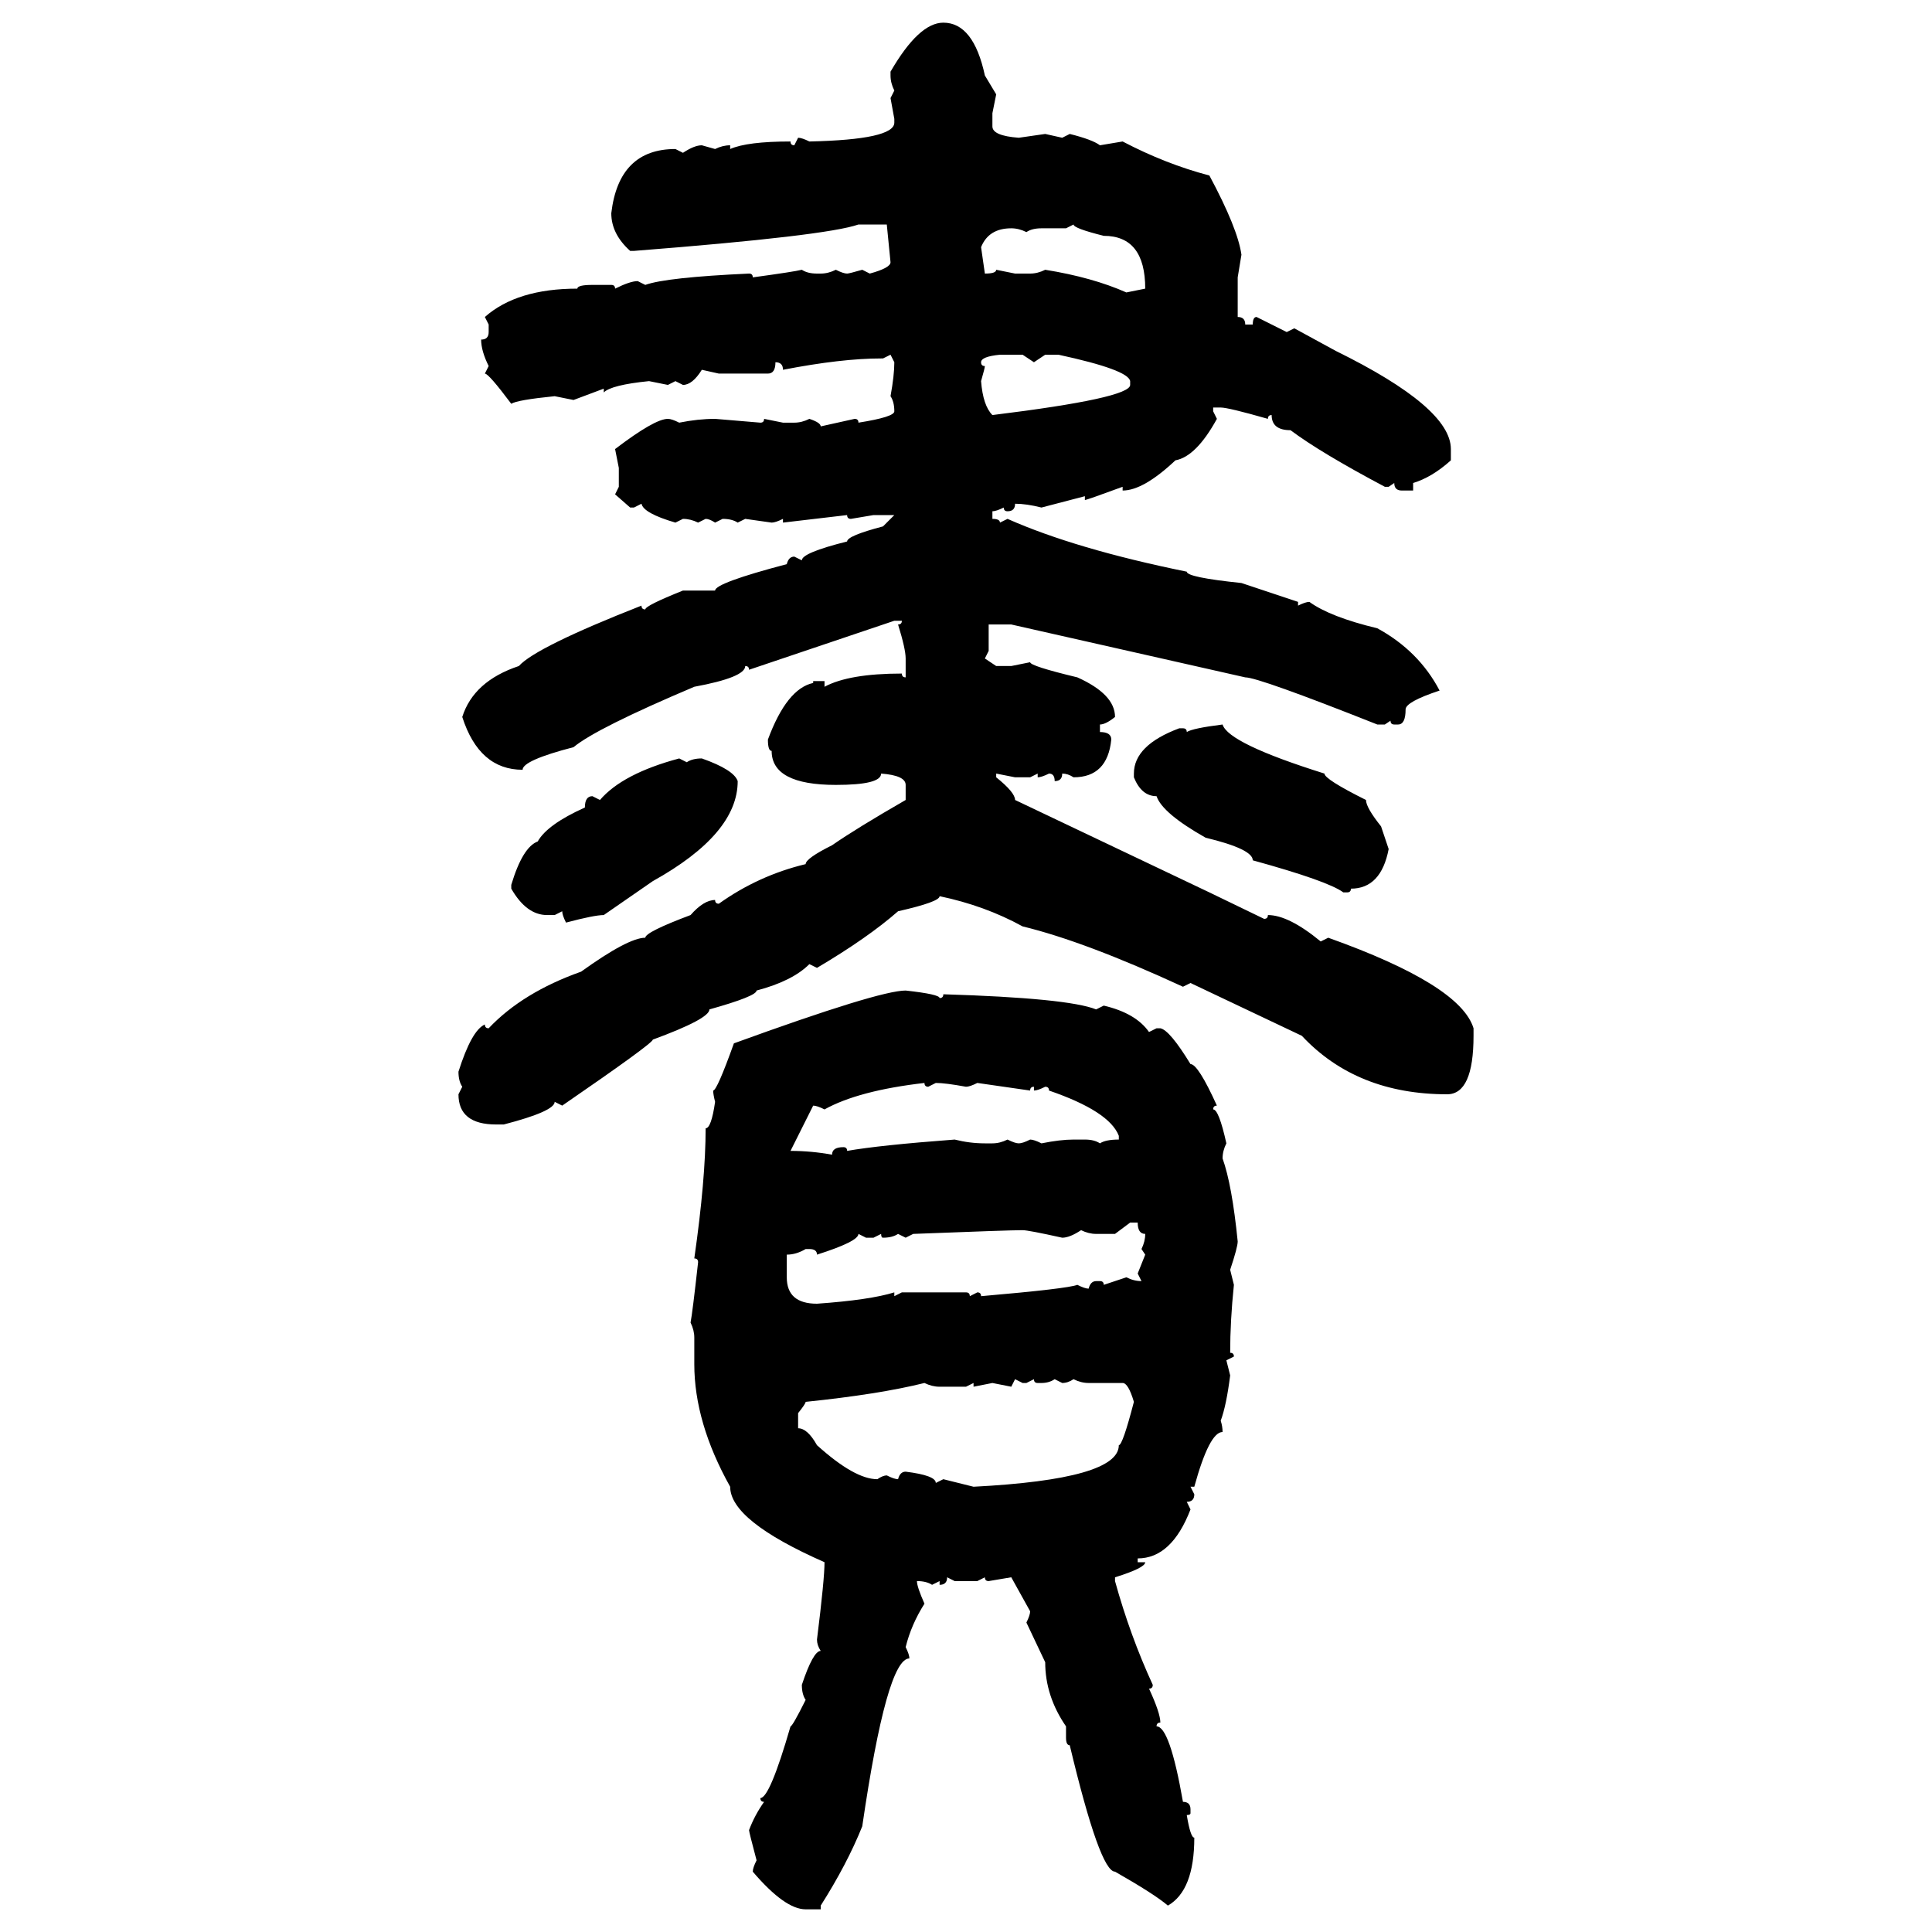 <svg xmlns="http://www.w3.org/2000/svg" xmlns:xlink="http://www.w3.org/1999/xlink" width="300" height="300"><path d="M146.48 3.52L146.48 3.52Q151.17 3.52 152.93 11.72L152.93 11.72L154.69 14.65L154.10 17.58L154.10 19.63Q154.10 21.09 158.20 21.39L158.20 21.39L162.30 20.80L164.94 21.39L166.11 20.80Q169.63 21.68 170.80 22.56L170.80 22.56L174.32 21.97Q181.05 25.49 187.79 27.25L187.79 27.25Q192.19 35.45 192.77 39.55L192.77 39.55L192.19 43.07L192.19 49.22Q193.36 49.22 193.36 50.39L193.36 50.39L194.53 50.39Q194.53 49.22 195.12 49.22L195.12 49.22L199.80 51.56L200.98 50.98L207.42 54.49Q225.29 63.28 225.29 69.73L225.29 69.73L225.29 71.48Q222.36 74.12 219.43 75L219.43 75L219.43 76.17L217.68 76.17Q216.50 76.17 216.50 75L216.50 75L215.63 75.59L215.04 75.59Q205.08 70.31 200.39 66.80L200.39 66.80Q197.46 66.80 197.46 64.45L197.46 64.45Q196.88 64.45 196.88 65.04L196.88 65.04Q190.72 63.28 189.55 63.28L189.55 63.28L188.38 63.28L188.38 63.87L188.96 65.04Q185.74 70.90 182.52 71.48L182.52 71.48Q177.54 76.17 174.32 76.17L174.32 76.17L174.32 75.59Q168.75 77.64 168.46 77.64L168.46 77.64L168.46 77.05L161.72 78.81Q159.38 78.22 157.62 78.22L157.62 78.22Q157.62 79.39 156.45 79.39L156.45 79.39Q155.86 79.39 155.86 78.81L155.86 78.81Q154.69 79.39 154.10 79.39L154.10 79.39L154.10 80.57Q155.27 80.57 155.27 81.15L155.27 81.15L156.45 80.57Q166.99 85.25 184.28 88.77L184.28 88.77Q184.28 89.65 192.77 90.53L192.77 90.53L201.56 93.46L201.56 94.04Q202.73 93.46 203.32 93.46L203.32 93.46Q206.54 95.80 213.87 97.56L213.87 97.56Q220.31 101.07 223.54 107.23L223.54 107.23Q218.26 108.98 218.26 110.16L218.26 110.16Q218.26 112.50 217.09 112.50L217.09 112.50L216.50 112.50Q215.92 112.50 215.92 111.91L215.92 111.91L215.04 112.50L213.87 112.50Q195.41 105.18 193.36 105.18L193.36 105.18L157.03 96.97L153.52 96.97L153.52 101.07L152.93 102.25L154.69 103.42L157.03 103.42L159.96 102.83Q159.96 103.42 167.29 105.18L167.29 105.18Q173.14 107.81 173.14 111.33L173.14 111.33Q171.68 112.50 170.80 112.50L170.80 112.50L170.80 113.67Q172.56 113.67 172.56 114.84L172.56 114.84Q171.97 120.70 166.70 120.70L166.70 120.70Q165.82 120.12 164.94 120.12L164.94 120.12Q164.94 121.29 163.77 121.29L163.77 121.29Q163.77 120.12 162.89 120.12L162.89 120.12Q161.72 120.70 161.13 120.70L161.13 120.70L161.13 120.12L159.96 120.70L157.62 120.70L154.69 120.12L154.69 120.70Q157.62 123.05 157.62 124.22L157.62 124.22L187.79 138.57L196.29 142.68Q196.88 142.68 196.88 142.09L196.88 142.09Q200.10 142.09 205.08 146.19L205.08 146.19L206.25 145.61Q226.76 152.93 228.81 159.67L228.81 159.67L228.81 160.84Q228.81 169.92 224.71 169.92L224.71 169.92Q210.64 169.92 202.15 160.84L202.15 160.84L184.86 152.64L183.69 153.22Q168.46 146.19 158.79 143.85L158.79 143.85Q152.93 140.63 145.90 139.16L145.90 139.16Q145.90 140.04 139.45 141.50L139.45 141.50Q134.77 145.61 126.86 150.29L126.86 150.29L125.68 149.71Q123.05 152.34 117.48 153.81L117.48 153.81Q117.48 154.69 110.16 156.74L110.16 156.74Q110.16 158.20 101.37 161.43L101.37 161.43Q101.37 162.01 87.30 171.68L87.30 171.68L86.13 171.09Q86.13 172.56 78.22 174.61L78.22 174.61L77.05 174.61Q71.19 174.61 71.19 169.92L71.19 169.92L71.78 168.75Q71.19 167.87 71.19 166.41L71.19 166.41Q73.24 159.96 75.29 159.08L75.29 159.08Q75.29 159.67 75.88 159.67L75.88 159.67Q81.15 154.10 90.23 150.88L90.23 150.88Q97.56 145.61 100.20 145.61L100.20 145.61Q100.20 144.73 107.23 142.09L107.23 142.09Q109.28 139.75 111.04 139.75L111.04 139.75Q111.04 140.33 111.62 140.33L111.62 140.33Q117.77 135.94 125.10 134.18L125.10 134.18Q125.10 133.30 129.20 131.25L129.20 131.25Q133.01 128.61 140.63 124.22L140.63 124.22L140.63 121.88Q140.63 120.41 136.82 120.12L136.82 120.12Q136.82 121.88 129.79 121.88L129.79 121.88Q119.82 121.88 119.82 116.60L119.82 116.60Q119.24 116.60 119.24 114.84L119.24 114.84Q122.17 106.93 126.27 106.05L126.27 106.05L126.27 105.76L128.03 105.76L128.03 106.64Q131.84 104.59 140.04 104.59L140.04 104.59Q140.04 105.18 140.63 105.18L140.63 105.18L140.63 102.25Q140.63 100.78 139.45 96.97L139.45 96.97Q140.04 96.97 140.04 96.39L140.04 96.39L138.87 96.39L116.31 104.00Q116.31 103.42 115.72 103.42L115.72 103.42Q115.72 105.18 107.81 106.64L107.81 106.64Q92.58 113.09 89.06 116.02L89.06 116.02Q81.15 118.07 81.15 119.53L81.15 119.53Q74.41 119.53 71.78 111.33L71.78 111.33Q73.54 105.76 80.57 103.42L80.57 103.42Q83.20 100.49 99.61 94.04L99.61 94.04Q99.61 94.63 100.20 94.63L100.20 94.63Q100.20 94.04 106.05 91.70L106.05 91.70L111.04 91.70Q111.04 90.53 122.17 87.60L122.17 87.60Q122.46 86.43 123.34 86.43L123.34 86.43L124.51 87.01Q124.51 85.84 131.54 84.08L131.54 84.08Q131.54 83.20 137.11 81.74L137.11 81.74L138.87 79.98L135.64 79.98L132.13 80.57Q131.54 80.57 131.54 79.98L131.54 79.98L121.58 81.15L121.58 80.57Q120.41 81.15 119.82 81.15L119.82 81.15L115.72 80.57L114.55 81.15Q113.67 80.57 112.21 80.57L112.21 80.57L111.04 81.15Q110.16 80.57 109.57 80.57L109.57 80.57L108.40 81.15Q107.23 80.57 106.05 80.57L106.05 80.57L104.88 81.15Q99.90 79.69 99.61 78.22L99.61 78.22L98.44 78.81L97.85 78.81L95.51 76.76L96.09 75.59L96.09 72.66L95.51 69.73Q101.66 65.04 103.71 65.04L103.71 65.04Q104.30 65.04 105.47 65.63L105.47 65.63Q108.40 65.04 111.04 65.04L111.04 65.04L118.07 65.63Q118.65 65.63 118.65 65.04L118.65 65.04L121.58 65.63L123.34 65.63Q124.51 65.63 125.68 65.04L125.68 65.04Q127.44 65.63 127.44 66.21L127.44 66.21L132.71 65.04Q133.30 65.04 133.30 65.63L133.30 65.63Q138.87 64.75 138.87 63.87L138.87 63.87Q138.87 62.40 138.28 61.52L138.28 61.52Q138.87 58.30 138.87 56.25L138.87 56.25L138.28 55.08L137.11 55.66L136.82 55.66Q130.66 55.66 121.58 57.42L121.58 57.42Q121.58 56.25 120.41 56.25L120.41 56.25Q120.41 58.01 119.24 58.01L119.24 58.01L111.62 58.01L108.98 57.42Q107.52 59.77 106.05 59.77L106.05 59.77L104.88 59.18L103.71 59.77L100.78 59.18Q94.92 59.77 93.75 60.94L93.75 60.94L93.75 60.35L89.06 62.11L86.13 61.52Q80.27 62.11 79.39 62.70L79.39 62.70Q75.88 58.01 75.29 58.01L75.29 58.01L75.88 56.84Q74.71 54.49 74.71 52.73L74.71 52.73Q75.88 52.73 75.88 51.56L75.88 51.56L75.88 50.39L75.29 49.22Q80.27 44.82 89.65 44.82L89.65 44.82Q89.65 44.24 91.99 44.24L91.99 44.24L94.92 44.24Q95.51 44.24 95.51 44.82L95.51 44.82Q97.85 43.65 99.02 43.65L99.02 43.65L100.20 44.24Q103.42 43.07 116.31 42.48L116.31 42.48Q116.89 42.48 116.89 43.07L116.89 43.07Q123.34 42.19 124.51 41.89L124.51 41.89Q125.39 42.48 126.86 42.48L126.86 42.48L127.44 42.48Q128.61 42.48 129.79 41.89L129.79 41.89Q130.96 42.48 131.54 42.48L131.54 42.48Q131.84 42.48 133.89 41.89L133.89 41.89L135.06 42.48Q138.28 41.60 138.28 40.72L138.28 40.72L137.70 34.86L133.30 34.86Q128.32 36.62 98.44 38.96L98.44 38.96L97.85 38.96Q94.92 36.33 94.92 33.11L94.92 33.11Q96.09 23.14 104.88 23.14L104.88 23.14L106.05 23.73Q107.81 22.56 108.98 22.56L108.98 22.56L111.04 23.14Q112.21 22.56 113.38 22.56L113.38 22.56L113.38 23.14Q116.02 21.97 122.75 21.97L122.75 21.97Q122.75 22.56 123.34 22.56L123.34 22.56L123.93 21.39Q124.51 21.39 125.68 21.97L125.68 21.97Q138.87 21.68 138.87 19.04L138.87 19.04L138.87 18.46L138.28 15.23L138.87 14.06Q138.28 12.89 138.28 11.72L138.28 11.72L138.28 11.13Q142.68 3.52 146.48 3.52ZM166.70 34.86L165.53 35.45L161.72 35.45Q160.25 35.45 159.38 36.04L159.38 36.04Q158.20 35.45 157.03 35.45L157.03 35.45Q153.52 35.45 152.34 38.38L152.34 38.38L152.93 42.48Q154.69 42.48 154.69 41.89L154.69 41.89L157.62 42.48L159.96 42.48Q161.13 42.48 162.30 41.89L162.30 41.89Q169.63 43.07 174.90 45.41L174.90 45.41L177.83 44.82Q177.83 36.62 171.39 36.62L171.39 36.62Q166.70 35.45 166.70 34.86L166.70 34.86ZM152.34 56.25L152.34 56.25Q152.34 56.84 152.93 56.84L152.93 56.84Q152.93 57.13 152.34 59.18L152.34 59.18Q152.64 62.99 154.10 64.45L154.10 64.45Q175.49 61.82 175.49 59.77L175.49 59.77L175.49 59.18Q175.20 57.42 164.36 55.08L164.36 55.08L162.30 55.08L160.55 56.25L158.79 55.08L155.27 55.08Q152.34 55.37 152.34 56.25ZM189.84 112.50L189.84 112.50Q190.72 115.43 205.66 120.12L205.66 120.12Q205.66 121.00 212.11 124.22L212.11 124.22Q212.11 125.39 214.45 128.32L214.45 128.32L215.63 131.84Q214.45 137.99 209.77 137.99L209.77 137.99Q209.77 138.57 209.18 138.57L209.18 138.57L208.59 138.57Q206.25 136.82 194.53 133.59L194.53 133.59Q194.53 131.84 187.21 130.08L187.21 130.08Q180.47 126.27 179.59 123.63L179.59 123.63Q177.25 123.63 176.07 120.70L176.07 120.70L176.07 120.12Q176.07 115.72 183.11 113.09L183.11 113.09L183.69 113.09Q184.28 113.09 184.28 113.67L184.28 113.67Q185.16 113.09 189.84 112.50ZM105.47 117.77L105.47 117.77L106.64 118.36Q107.52 117.77 108.98 117.77L108.98 117.77Q113.96 119.53 114.55 121.29L114.55 121.29Q114.55 129.49 101.37 136.82L101.37 136.82L93.75 142.09Q92.29 142.09 87.89 143.26L87.89 143.26Q87.30 142.09 87.30 141.50L87.30 141.50L86.13 142.09L84.96 142.09Q81.74 142.09 79.39 137.99L79.39 137.99L79.39 137.40Q81.15 131.54 83.50 130.66L83.50 130.66Q84.96 128.03 90.82 125.39L90.82 125.39Q90.82 123.63 91.99 123.63L91.99 123.63L93.16 124.22Q96.68 120.12 105.47 117.77ZM140.63 153.81L140.63 153.81Q145.90 154.39 145.90 154.98L145.90 154.98Q146.48 154.98 146.48 154.39L146.48 154.39Q165.82 154.98 170.21 156.74L170.21 156.74L171.39 156.15Q176.37 157.32 178.42 160.25L178.42 160.25L179.59 159.67L180.18 159.67Q181.64 159.96 184.86 165.23L184.86 165.23Q186.04 165.23 188.96 171.68L188.96 171.68Q188.38 171.68 188.38 172.27L188.38 172.27Q189.26 172.27 190.43 177.54L190.43 177.54Q189.84 178.71 189.84 179.88L189.84 179.88Q191.31 183.98 192.19 192.77L192.19 192.77Q192.19 193.65 191.02 197.17L191.02 197.17L191.60 199.51Q191.02 205.08 191.02 210.06L191.02 210.06Q191.60 210.06 191.60 210.64L191.60 210.64L190.43 211.23L191.02 213.57Q190.43 218.26 189.55 220.61L189.55 220.61Q189.84 221.48 189.84 222.36L189.84 222.36Q187.79 222.36 185.45 230.86L185.45 230.86L184.86 230.86L185.45 232.03Q185.45 233.20 184.28 233.20L184.28 233.20L184.86 234.38Q181.93 241.99 176.66 241.99L176.66 241.99L176.66 242.58L177.83 242.58Q177.83 243.46 173.14 244.92L173.14 244.92L173.14 245.51Q175.49 254.00 179.00 261.62L179.00 261.62Q179.00 262.21 178.42 262.21L178.42 262.21Q180.18 266.02 180.18 267.48L180.18 267.48Q179.59 267.48 179.59 268.07L179.59 268.07Q181.64 268.07 183.69 279.79L183.69 279.79Q184.86 279.79 184.86 280.96L184.86 280.96L184.86 281.54Q184.86 281.84 184.28 281.84L184.28 281.84Q184.86 285.35 185.45 285.35L185.45 285.35Q185.45 293.55 181.35 295.90L181.35 295.90Q179.30 294.14 173.14 290.63L173.14 290.63Q170.80 290.63 166.11 271.00L166.11 271.00Q165.53 271.00 165.53 269.82L165.53 269.82L165.53 268.07Q162.30 263.38 162.30 258.11L162.30 258.11L159.38 251.95Q159.96 250.78 159.96 250.20L159.96 250.20L157.03 244.92L153.52 245.51Q152.93 245.51 152.93 244.92L152.93 244.92L151.76 245.51L148.24 245.51L147.07 244.92Q147.07 246.09 145.90 246.09L145.90 246.09L145.90 245.51L144.73 246.09Q143.85 245.51 142.38 245.51L142.38 245.51Q142.38 246.39 143.55 249.02L143.55 249.02Q141.50 252.25 140.63 255.76L140.63 255.76Q141.21 256.93 141.21 257.52L141.21 257.52Q137.70 257.52 133.89 283.59L133.89 283.59Q131.54 289.45 127.44 295.90L127.44 295.90L127.44 296.48L125.10 296.48Q121.88 296.48 116.89 290.63L116.89 290.63Q116.89 290.04 117.48 288.87L117.48 288.87Q116.31 284.47 116.31 284.18L116.31 284.18Q117.19 281.84 118.65 279.79L118.65 279.79Q118.07 279.79 118.07 279.20L118.07 279.20Q119.53 279.20 122.75 268.07L122.75 268.07Q123.05 268.07 125.10 263.96L125.10 263.96Q124.51 263.09 124.51 261.62L124.51 261.62Q126.27 256.35 127.44 256.35L127.44 256.35Q126.86 255.47 126.86 254.59L126.86 254.59Q128.03 245.21 128.03 242.58L128.03 242.58Q113.38 236.13 113.38 230.86L113.38 230.86Q107.81 220.90 107.81 211.82L107.81 211.82L107.81 207.71Q107.81 206.54 107.23 205.37L107.23 205.37Q107.52 203.91 108.40 196.00L108.40 196.00Q108.40 195.41 107.81 195.41L107.81 195.41Q109.57 183.11 109.57 175.20L109.57 175.20Q110.45 175.20 111.04 171.09L111.04 171.09Q110.74 169.92 110.74 169.34L110.74 169.34Q111.33 169.34 113.96 162.01L113.96 162.01Q136.52 153.81 140.63 153.81ZM128.03 172.27L128.03 172.27Q126.86 171.68 126.27 171.68L126.27 171.68L122.75 178.71Q125.98 178.71 129.20 179.30L129.20 179.30Q129.20 178.13 130.96 178.13L130.96 178.13Q131.54 178.13 131.54 178.71L131.54 178.71Q136.52 177.83 148.24 176.95L148.24 176.95Q150.59 177.54 152.93 177.54L152.93 177.54L154.10 177.54Q155.27 177.54 156.45 176.95L156.45 176.95Q157.62 177.54 158.20 177.54L158.20 177.54Q158.79 177.54 159.96 176.95L159.96 176.95Q160.55 176.95 161.72 177.54L161.72 177.54Q164.65 176.95 166.70 176.95L166.70 176.95L168.46 176.95Q169.92 176.95 170.80 177.54L170.80 177.54Q171.68 176.95 173.73 176.95L173.73 176.95L173.73 176.37Q172.27 172.56 162.89 169.34L162.89 169.34Q162.89 168.75 162.30 168.75L162.30 168.75Q161.13 169.34 160.55 169.34L160.55 169.34L160.55 168.75Q159.96 168.75 159.96 169.34L159.96 169.34L151.76 168.16Q150.59 168.75 150 168.75L150 168.75Q146.78 168.16 145.31 168.16L145.31 168.16L144.14 168.75Q143.55 168.75 143.55 168.16L143.55 168.16Q133.30 169.34 128.03 172.27ZM175.49 189.84L173.14 191.60L170.21 191.60Q169.04 191.60 167.87 191.02L167.87 191.02Q166.11 192.19 164.94 192.19L164.94 192.19Q159.67 191.02 158.79 191.02L158.79 191.02Q156.74 191.02 141.80 191.60L141.80 191.60L140.63 192.19L139.45 191.60Q138.57 192.19 137.11 192.19L137.11 192.19Q136.82 192.19 136.82 191.60L136.82 191.60L135.64 192.19L134.47 192.19L133.30 191.60Q133.30 192.77 126.86 194.82L126.86 194.82Q126.86 193.95 125.68 193.95L125.68 193.95L125.10 193.95Q123.63 194.82 122.17 194.82L122.17 194.82L122.17 198.34Q122.17 202.44 126.86 202.44L126.86 202.44Q135.06 201.86 138.87 200.68L138.87 200.68L138.87 201.27L140.04 200.68L150 200.68Q150.59 200.68 150.59 201.27L150.59 201.27L151.76 200.68Q152.34 200.68 152.34 201.27L152.34 201.27Q165.82 200.10 167.29 199.51L167.29 199.51Q168.46 200.10 169.04 200.10L169.04 200.10Q169.34 198.93 170.21 198.93L170.21 198.93L170.80 198.93Q171.39 198.93 171.39 199.51L171.39 199.51L174.90 198.34Q176.07 198.93 177.25 198.93L177.25 198.93L176.66 197.75L177.83 194.82L177.25 193.95Q177.83 192.77 177.83 191.60L177.83 191.60Q176.66 191.60 176.66 189.84L176.66 189.84L175.49 189.84ZM158.79 214.75L157.62 214.16L157.03 215.33L154.10 214.75L151.17 215.33L151.17 214.75L150 215.33L145.90 215.33Q144.73 215.33 143.55 214.75L143.55 214.75Q136.52 216.50 125.10 217.68L125.10 217.68Q125.10 217.97 123.93 219.43L123.93 219.43L123.93 221.78Q125.39 221.78 126.86 224.41L126.86 224.41Q132.71 229.69 136.23 229.69L136.23 229.69Q137.11 229.10 137.70 229.10L137.70 229.10Q138.87 229.69 139.45 229.69L139.45 229.69Q139.75 228.52 140.63 228.52L140.63 228.52Q145.31 229.10 145.31 230.27L145.31 230.27L146.48 229.69L151.17 230.86Q173.73 229.69 173.73 224.41L173.73 224.41Q174.32 224.41 176.07 217.68L176.07 217.68Q175.20 214.75 174.32 214.75L174.32 214.75L169.04 214.75Q167.87 214.75 166.70 214.16L166.70 214.16Q165.82 214.75 164.94 214.75L164.94 214.75L163.77 214.16Q162.89 214.75 161.72 214.75L161.72 214.75L161.13 214.75Q160.55 214.75 160.55 214.16L160.55 214.16L159.38 214.75L158.79 214.75Z"/></svg>